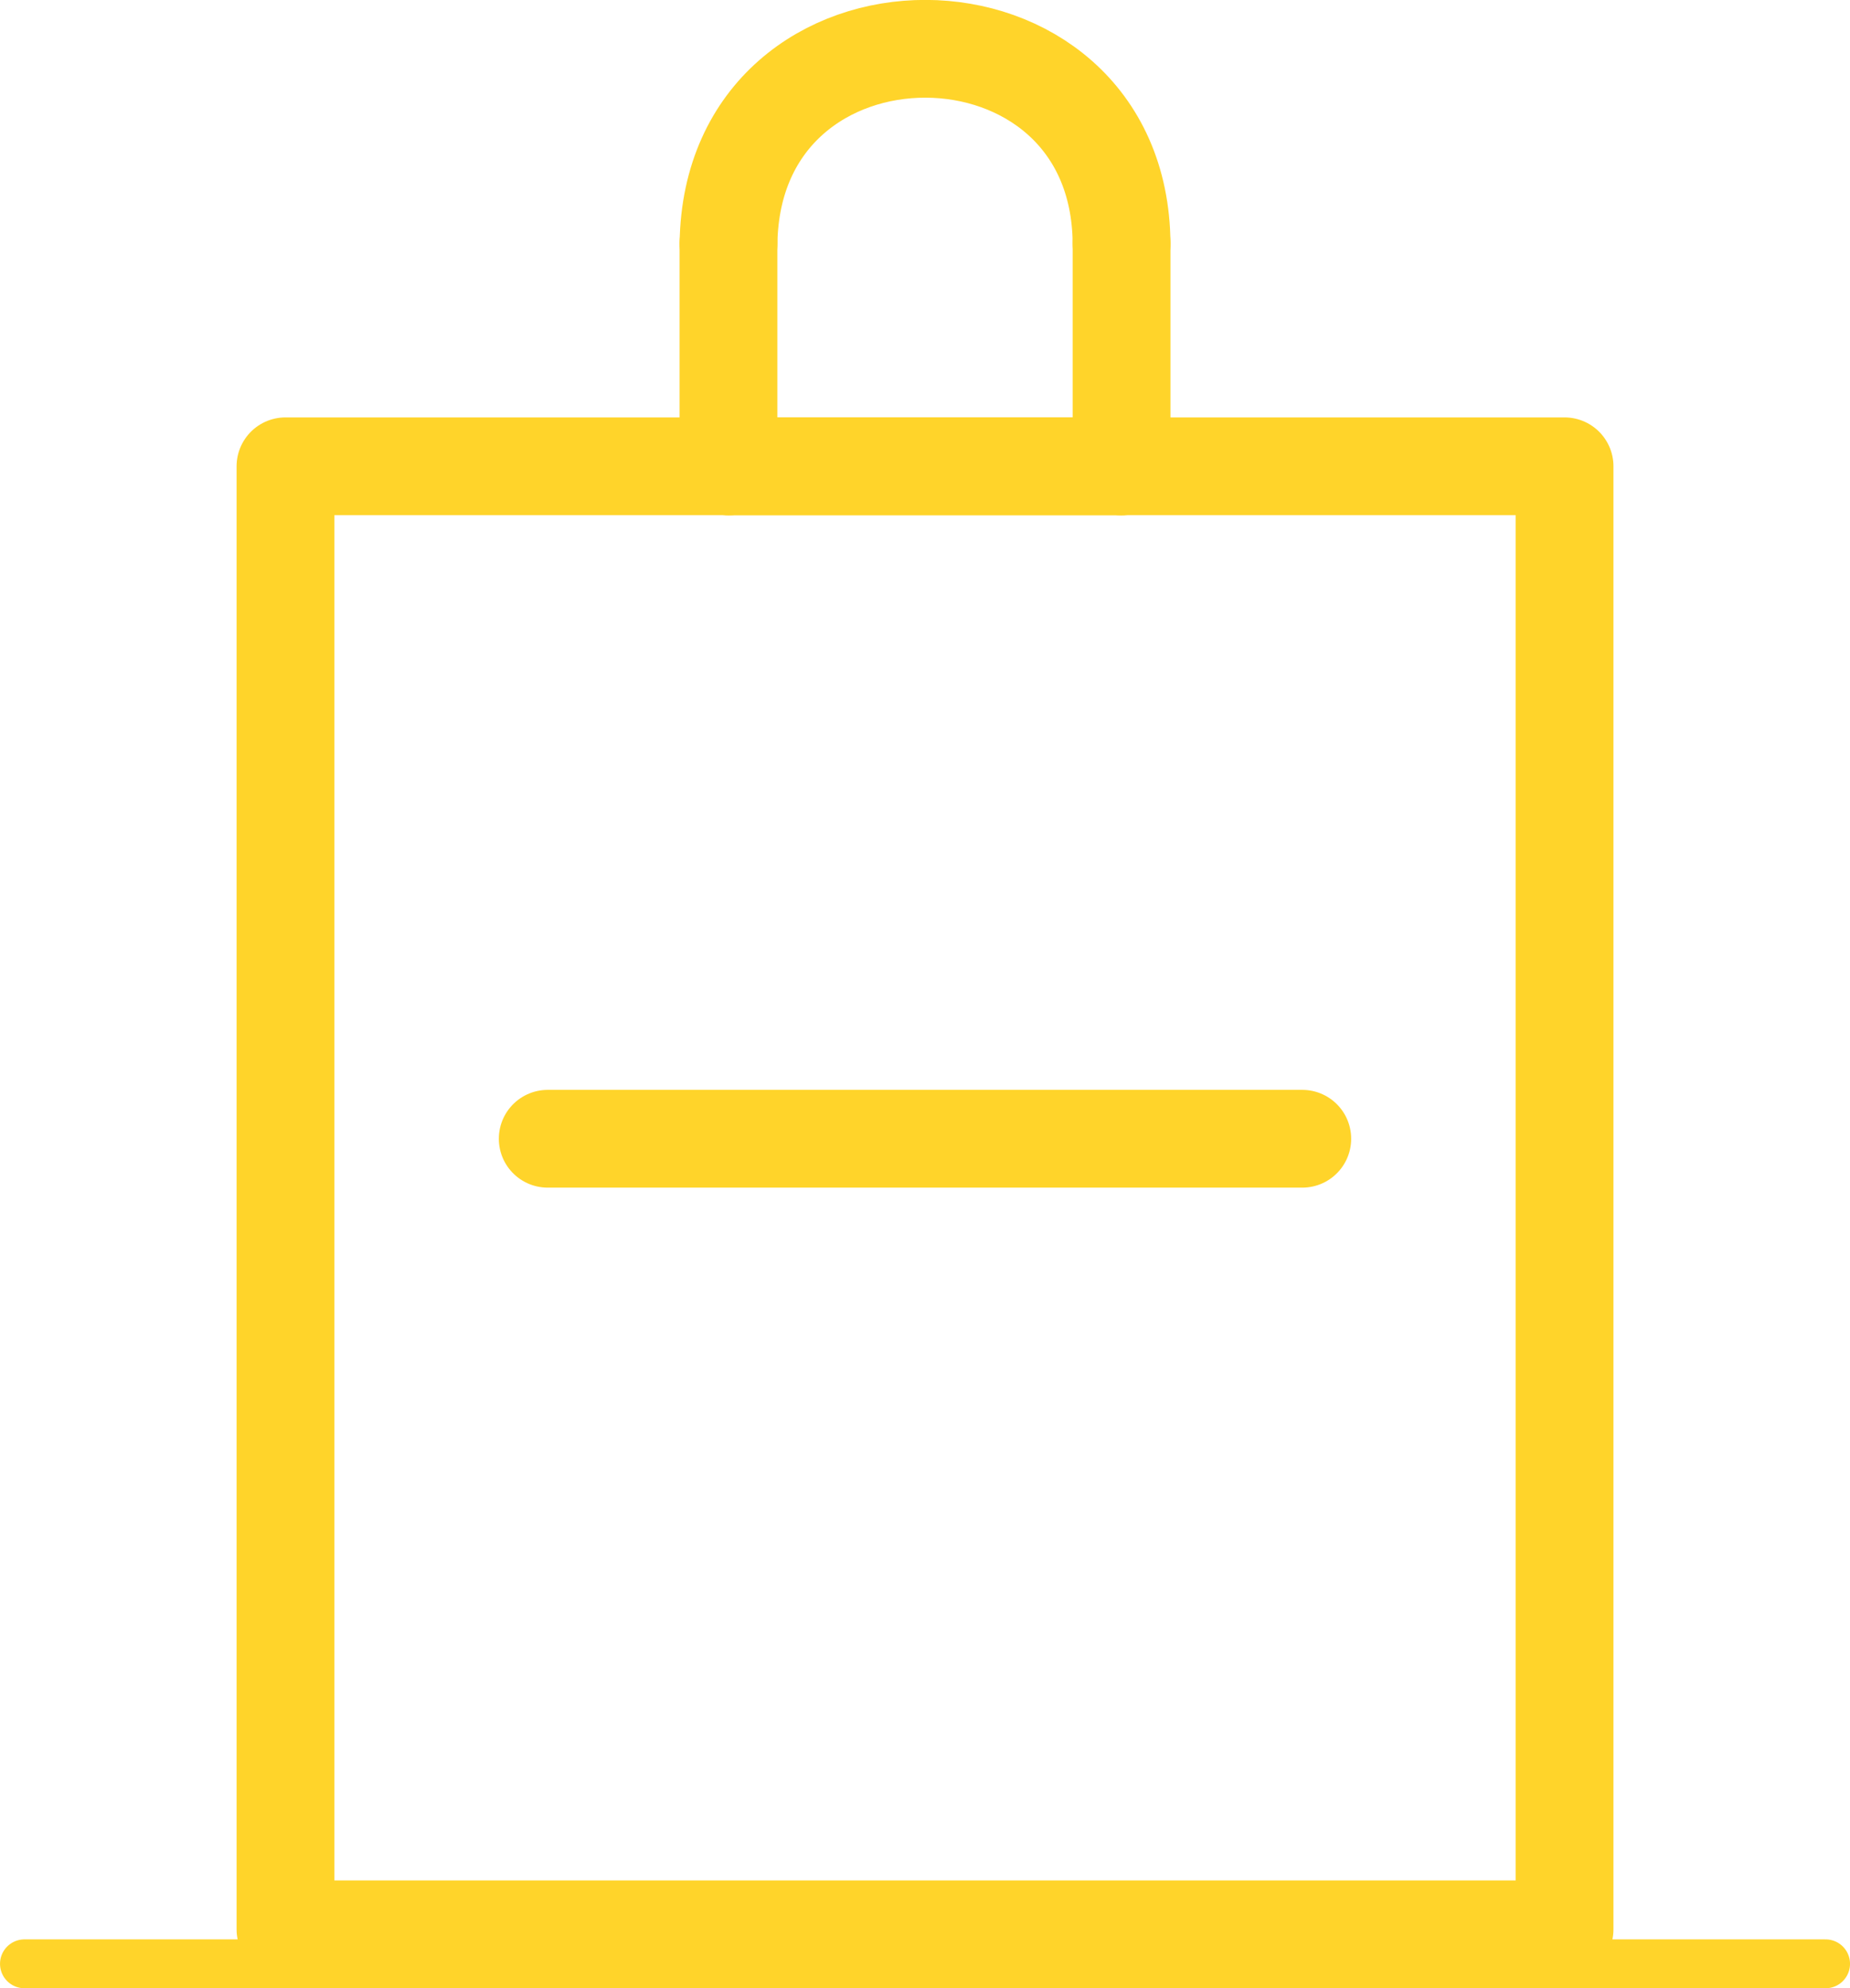 <?xml version="1.0" encoding="UTF-8"?>
<!-- Created with Inkscape (http://www.inkscape.org/) -->
<svg width="50.06mm" height="53.81mm" version="1.1" viewBox="0 0 50.06 53.81" xmlns="http://www.w3.org/2000/svg">
 <g fill="none" stroke="#ffd42a" stroke-linecap="round" stroke-linejoin="round">
  <path d="m0.662 53.15h48.737" stroke-width="1.323" style="mix-blend-mode:normal"/>
  <g stroke-width="2.646">
   <rect x="7.725" y="12.62" width="34.611" height="39.596" style="font-variation-settings:'wght' 500"/>
   <path d="m14.821 30.82h20.418" style="mix-blend-mode:normal"/>
   <path d="m30.349 12.62h-10.636" style="mix-blend-mode:lighten"/>
   <path d="m19.712 6.59v6.034" style="mix-blend-mode:normal"/>
   <path d="m30.349 6.59c-0.049-6.999-10.536-7.053-10.636 0" style="mix-blend-mode:normal"/>
   <path d="m30.349 6.59v6.034" style="mix-blend-mode:normal"/>
  </g>
 </g>
</svg>
